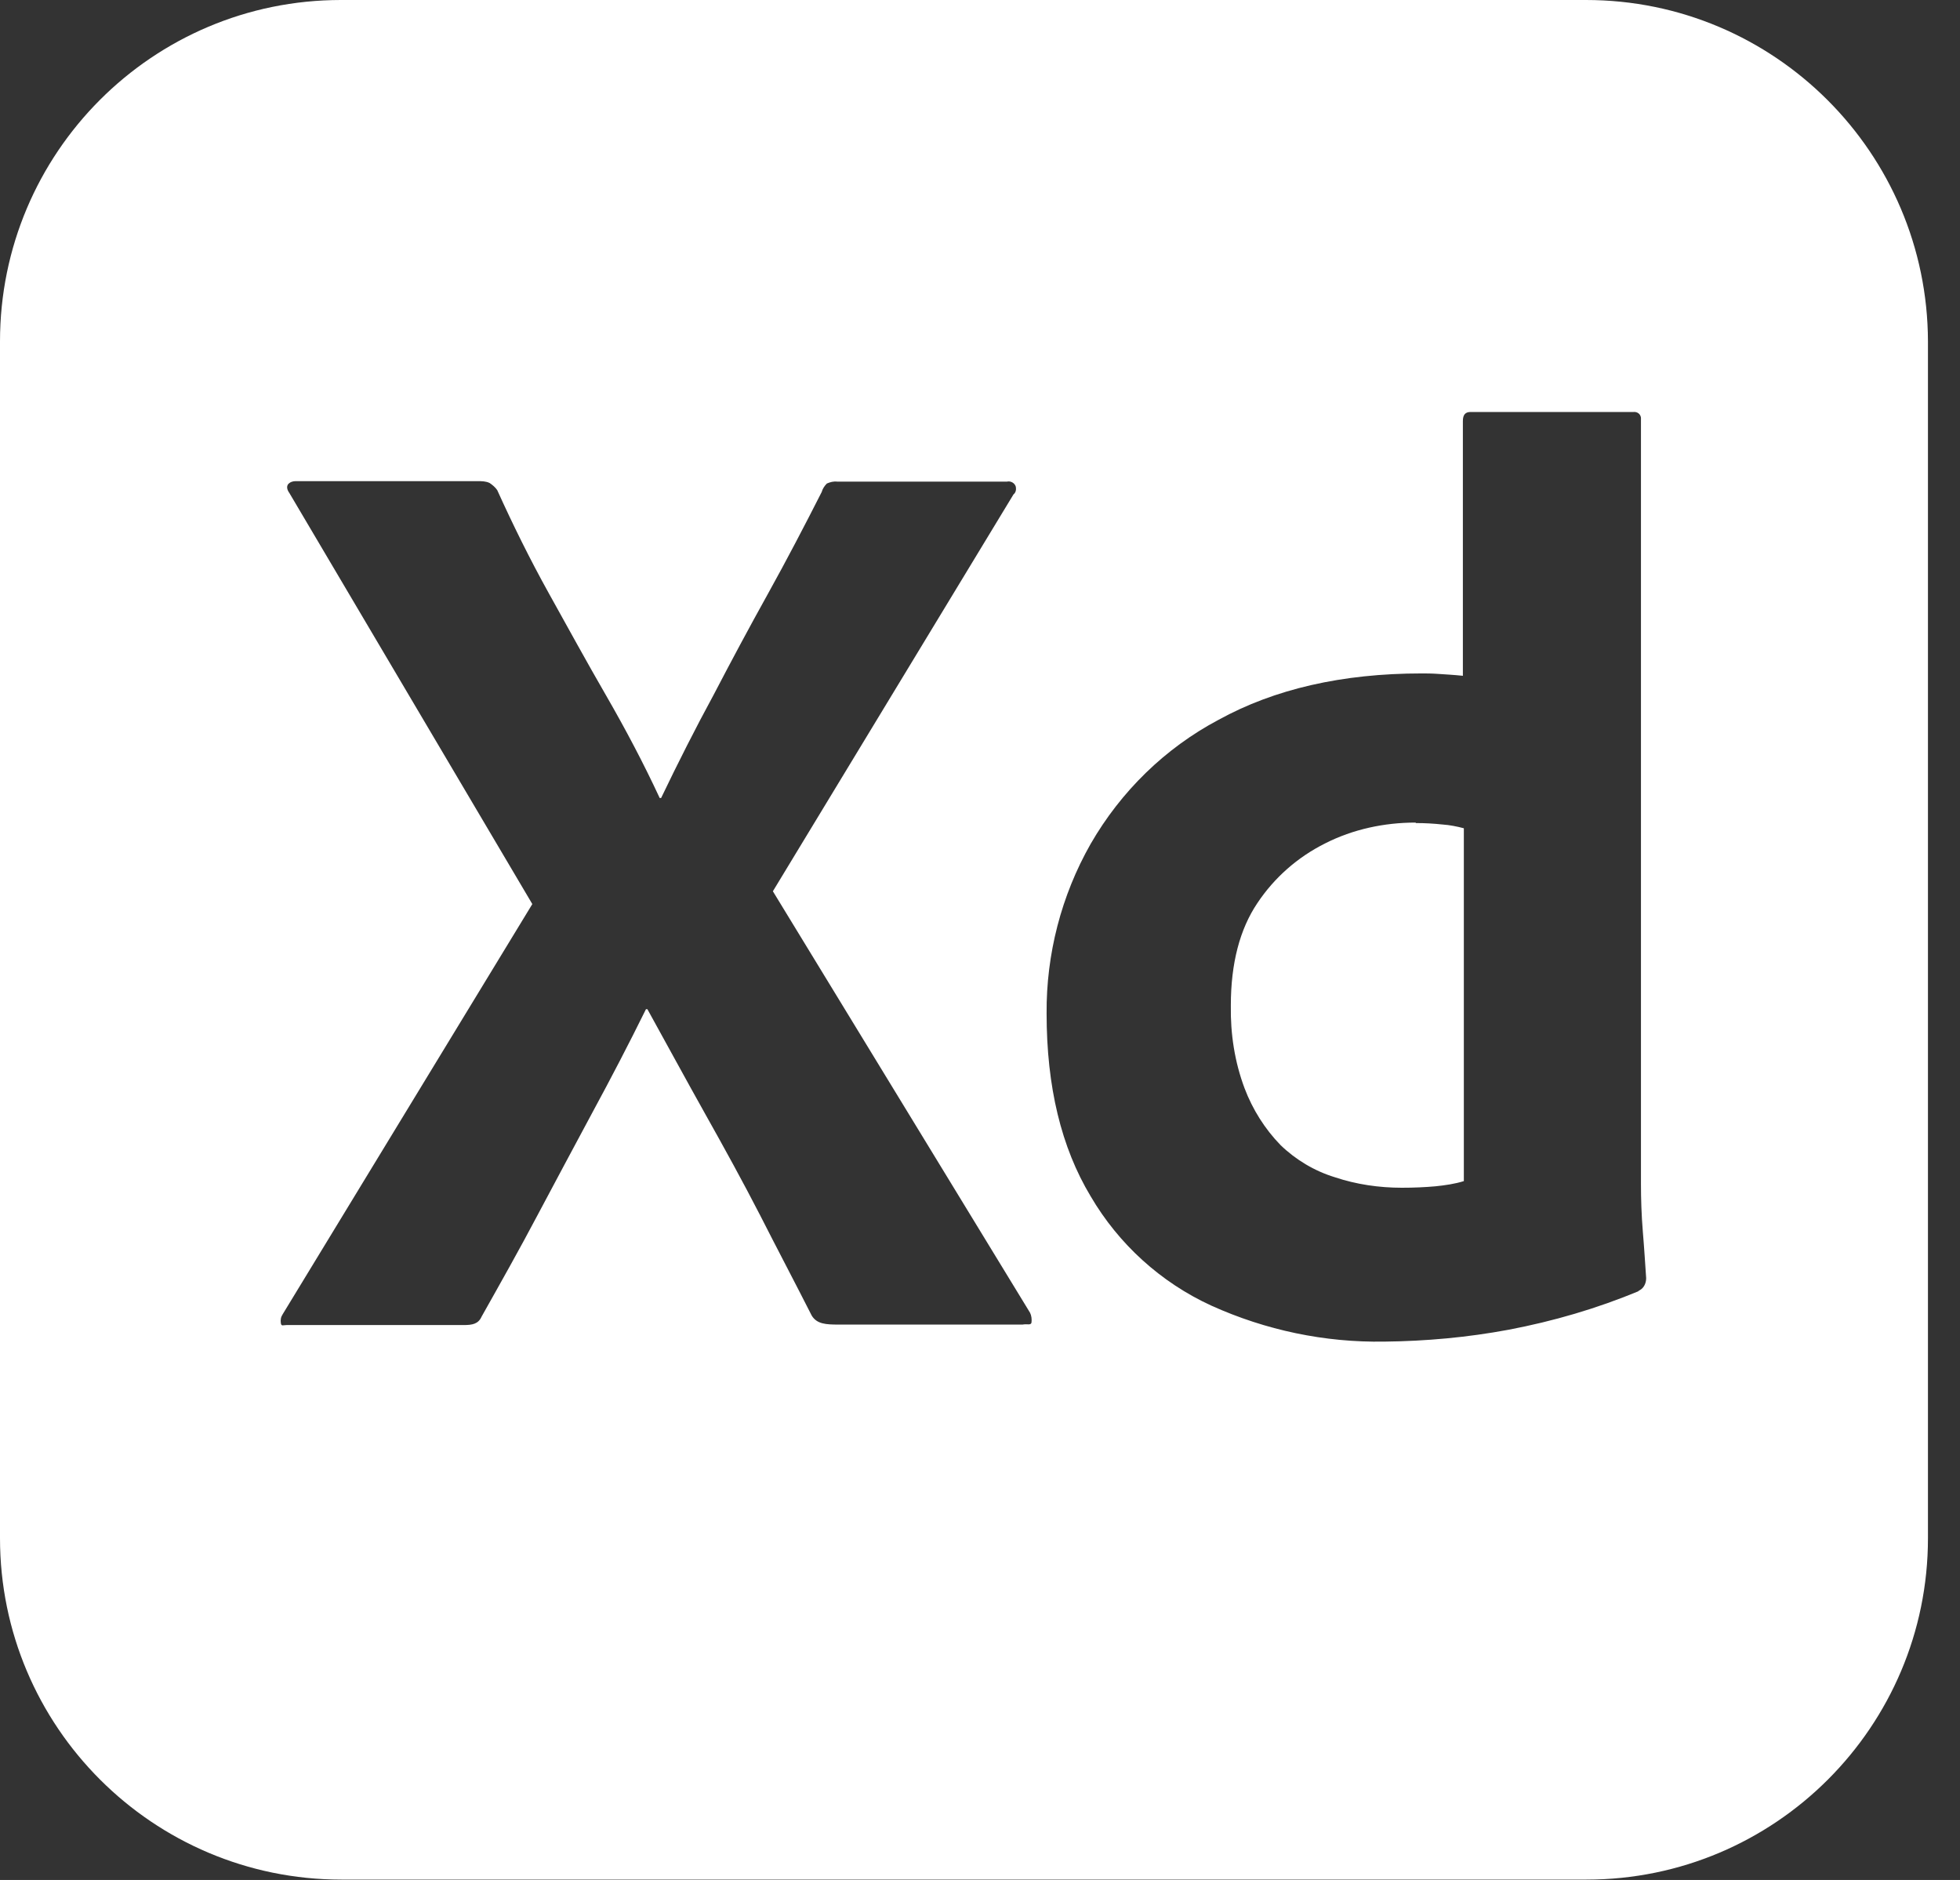 <?xml version="1.0" encoding="utf-8"?>
<svg xmlns="http://www.w3.org/2000/svg" fill="none" height="100%" overflow="visible" preserveAspectRatio="none" style="display: block;" viewBox="0 0 49 47" width="100%">
<rect x="0" y="0" width="49" height="47" fill="#333333" stroke="none"/>
<g id="XD">
<g id="XD_2">
<g id="Surfaces">
<g id="UI UX Surface">
<g id="Outline no shadow">
<path d="M39.651 0H8.524C3.812 0 0 3.824 0 8.536V38.455C0 43.167 3.824 46.991 8.536 46.991H39.662C44.375 46.991 48.199 43.167 48.199 38.455V8.536C48.187 3.824 44.363 0 39.651 0ZM25.787 33.068C25.763 33.139 25.692 33.092 25.561 33.115H20.968C20.648 33.115 20.423 33.103 20.293 32.89C19.867 32.05 19.429 31.221 19.002 30.38C18.576 29.552 18.114 28.711 17.629 27.847C17.144 26.982 16.67 26.106 16.185 25.23H16.149C15.723 26.094 15.273 26.959 14.811 27.811C14.35 28.675 13.888 29.528 13.438 30.38C12.988 31.233 12.514 32.073 12.041 32.914C11.958 33.103 11.804 33.127 11.591 33.127H7.163C7.08 33.127 7.033 33.163 7.021 33.08C7.009 32.997 7.021 32.926 7.068 32.855L13.308 22.602L7.234 12.325C7.175 12.242 7.163 12.171 7.198 12.112C7.246 12.053 7.317 12.029 7.388 12.029H11.946C12.041 12.029 12.147 12.029 12.242 12.076C12.313 12.124 12.384 12.183 12.431 12.254C12.822 13.118 13.248 13.982 13.722 14.835C14.196 15.687 14.669 16.552 15.155 17.392C15.64 18.233 16.09 19.085 16.492 19.95H16.528C16.954 19.062 17.392 18.197 17.842 17.369C18.28 16.528 18.73 15.687 19.204 14.835C19.677 13.982 20.115 13.142 20.542 12.301C20.565 12.218 20.613 12.147 20.672 12.088C20.755 12.053 20.838 12.029 20.932 12.041H25.171C25.266 12.017 25.372 12.076 25.396 12.171C25.408 12.242 25.396 12.313 25.337 12.361L19.322 22.282L25.751 32.819C25.787 32.89 25.798 32.985 25.787 33.068ZM40.977 32.275C39.923 32.713 38.834 33.032 37.709 33.245C36.691 33.435 35.649 33.53 34.607 33.541C33.115 33.565 31.647 33.257 30.285 32.642C29.019 32.062 27.965 31.102 27.266 29.907C26.532 28.687 26.165 27.172 26.165 25.337C26.154 23.857 26.532 22.389 27.266 21.098C28.024 19.784 29.125 18.706 30.463 17.996C31.86 17.227 33.553 16.836 35.542 16.836C35.649 16.836 35.791 16.836 35.957 16.848C36.134 16.86 36.336 16.871 36.572 16.895V10.525C36.572 10.371 36.632 10.3 36.762 10.3H40.834C40.929 10.289 41.012 10.348 41.024 10.443C41.024 10.454 41.024 10.478 41.024 10.49V29.599C41.024 29.966 41.036 30.368 41.071 30.795C41.107 31.221 41.13 31.612 41.154 31.955C41.154 32.097 41.083 32.227 40.953 32.275H40.977ZM35.388 20.565C34.607 20.565 33.825 20.731 33.127 21.086C32.44 21.43 31.86 21.939 31.434 22.578C30.996 23.229 30.771 24.082 30.771 25.135C30.759 25.846 30.866 26.544 31.114 27.207C31.316 27.74 31.623 28.226 32.014 28.628C32.393 28.995 32.867 29.279 33.376 29.433C33.908 29.611 34.477 29.694 35.045 29.694C35.341 29.694 35.625 29.682 35.886 29.658C36.122 29.634 36.371 29.599 36.596 29.528V20.707C36.418 20.66 36.241 20.625 36.063 20.613C35.838 20.589 35.625 20.577 35.4 20.577L35.388 20.565Z" fill="white" id="Vector"/>
</g>
</g>
</g>
</g>
</g>
</svg>